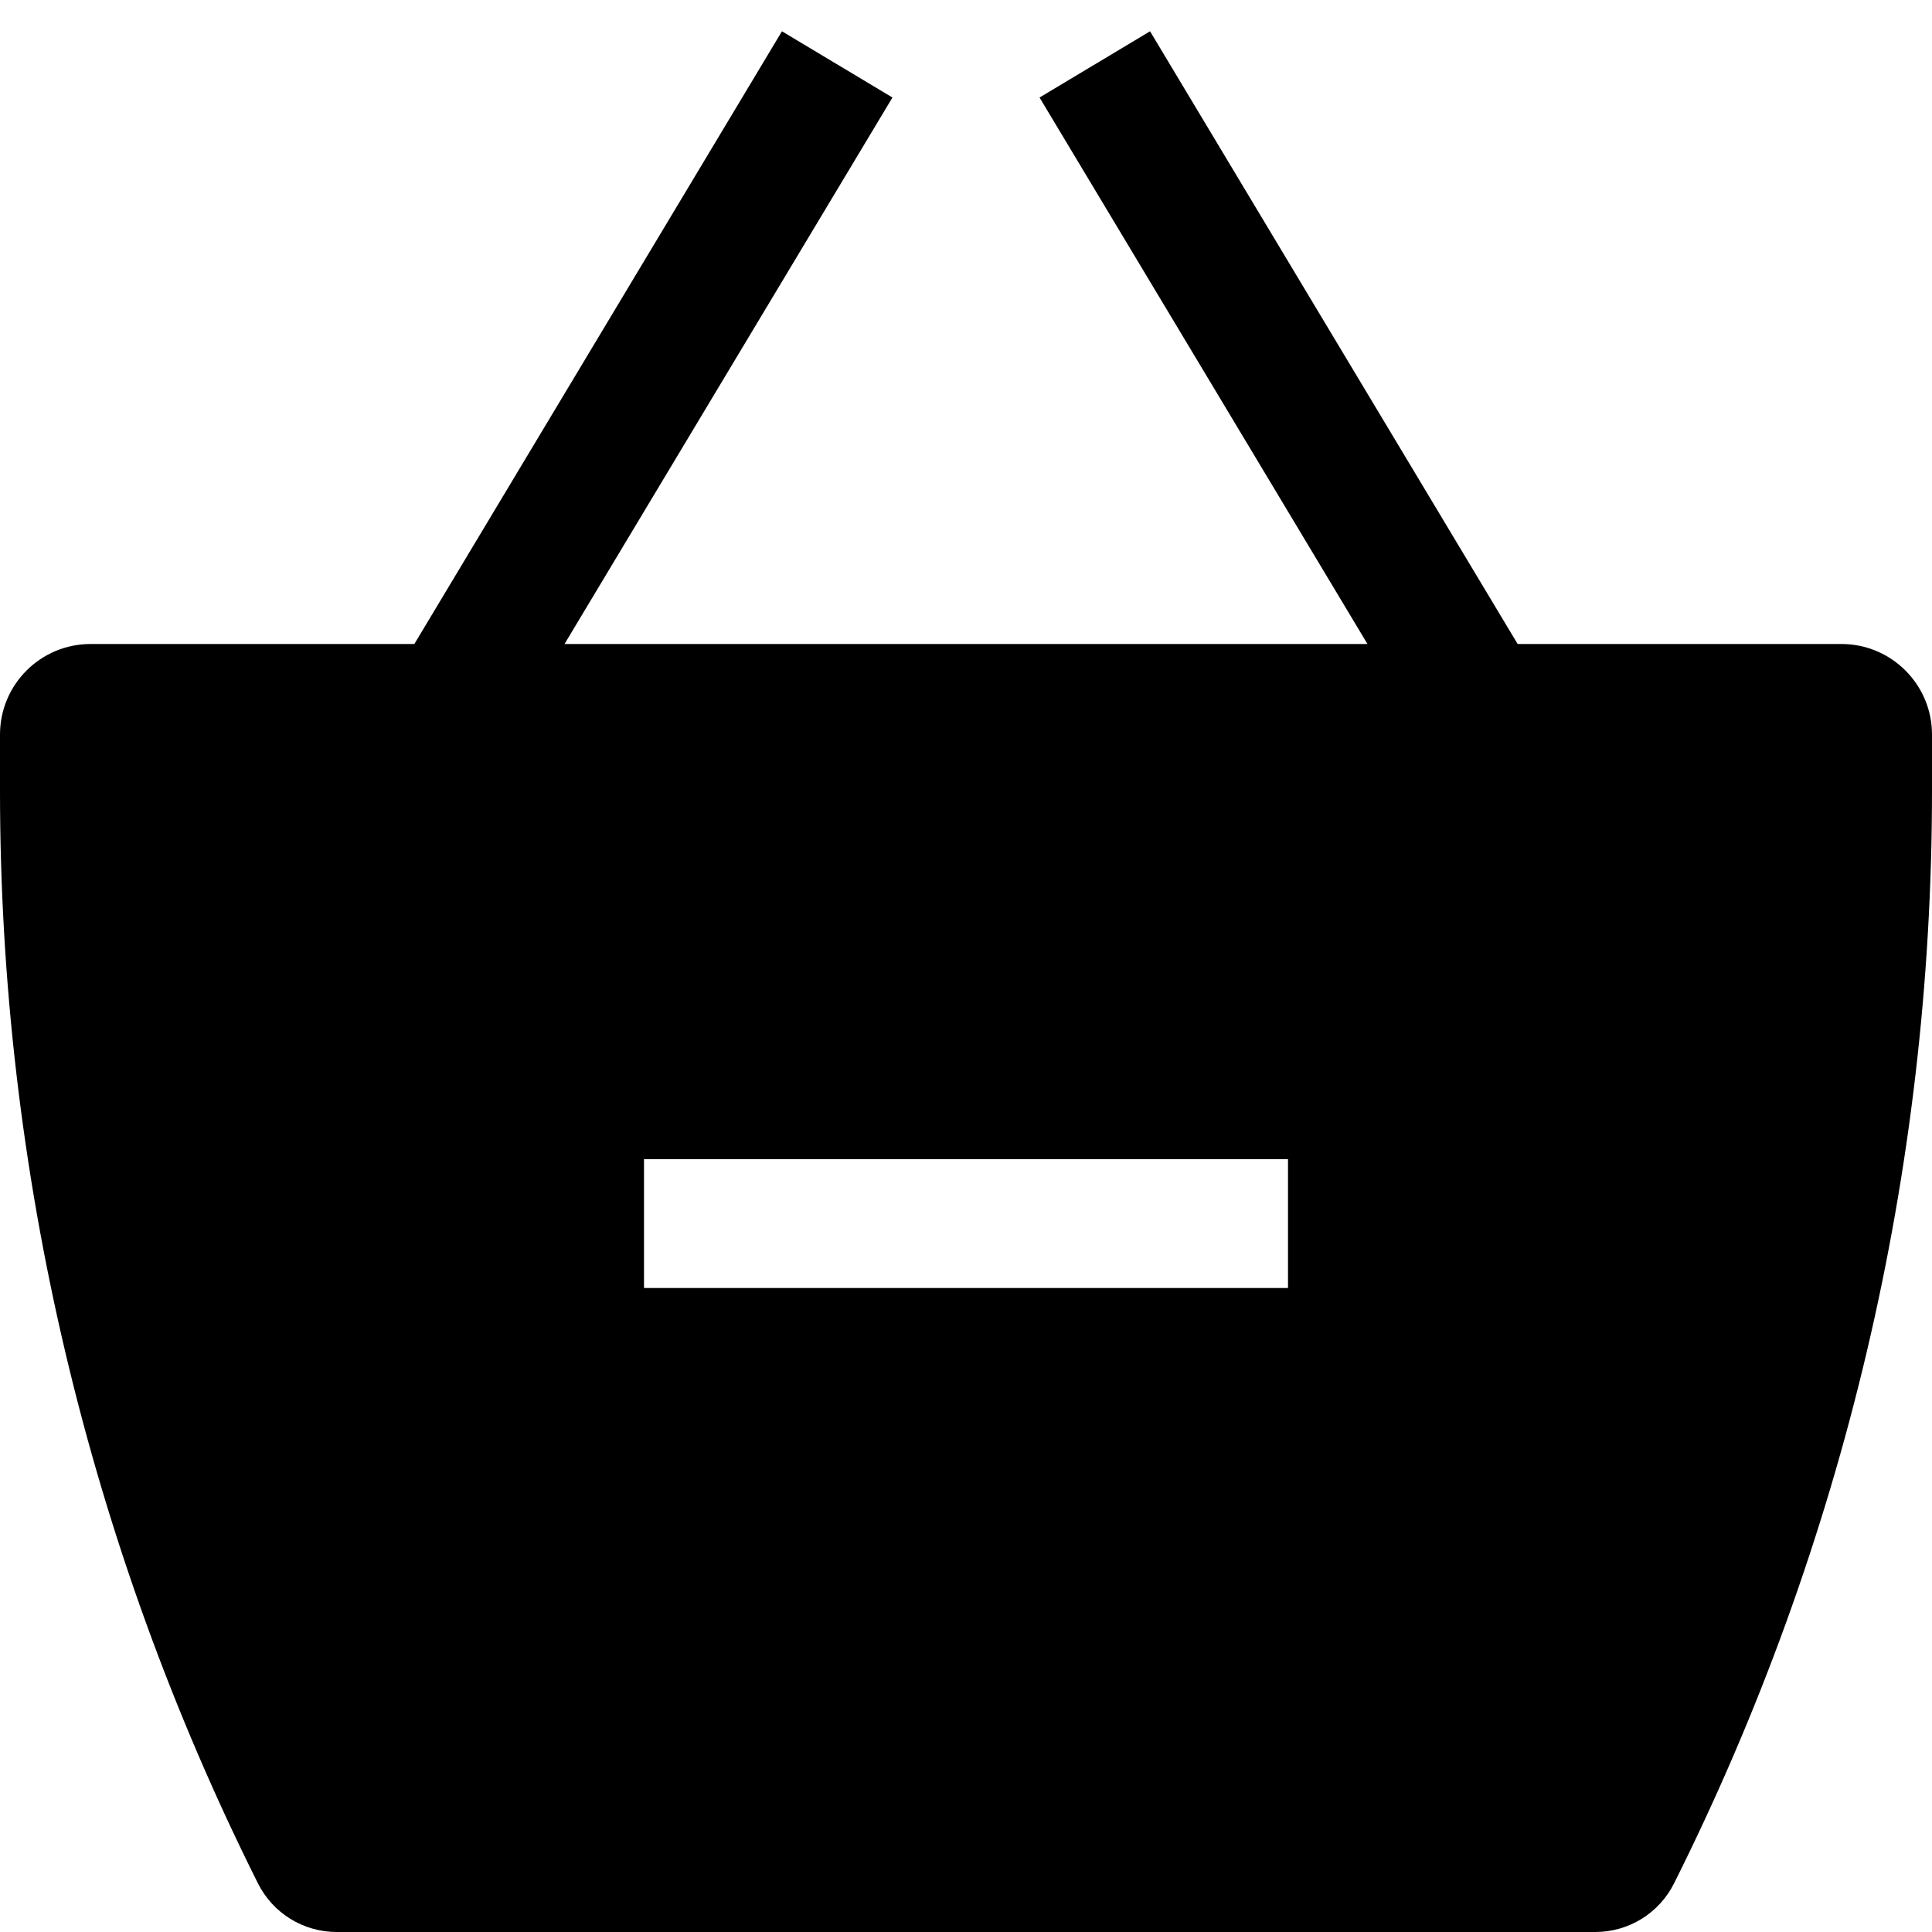 <svg width="15" height="15" viewBox="0 0 15 15" fill="none" xmlns="http://www.w3.org/2000/svg">
<path fill-rule="evenodd" clip-rule="evenodd" d="M4.383 5L6.929 0.757L6.071 0.243L3.217 5H0.703C0.315 5 0 5.315 0 5.703V6.142C0 9.086 0.685 11.989 2.002 14.621C2.118 14.854 2.355 15 2.614 15H12.386C12.645 15 12.882 14.854 12.998 14.621C14.315 11.989 15 9.086 15 6.142V5.703C15 5.315 14.685 5 14.297 5H11.783L8.929 0.243L8.071 0.757L10.617 5H4.383ZM5 10H10V9H5V10Z" fill="black"/>
</svg>
